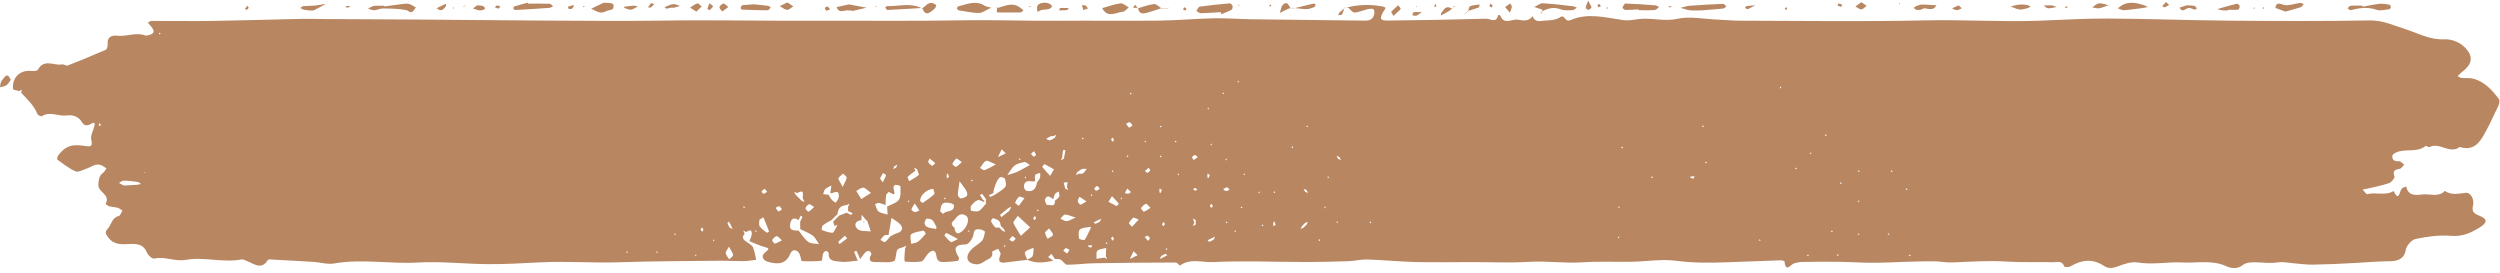 <?xml version="1.0" encoding="UTF-8" standalone="no"?><svg xmlns="http://www.w3.org/2000/svg" xmlns:xlink="http://www.w3.org/1999/xlink" fill="#000000" height="49.7" preserveAspectRatio="xMidYMid meet" version="1" viewBox="0.0 -0.1 455.0 49.7" width="455" zoomAndPan="magnify"><g id="change1_1"><path d="M437.269,34.073c-0.006,0.009-0.014,0.018-0.02,0.028c-0.005,0.002-0.01,0.004-0.015,0.006 L437.269,34.073z M244.709,1.297c-0.017,0.046-0.031,0.093-0.047,0.139c0.035-0.028,0.068-0.058,0.102-0.086 c0-0-0.014-0.013-0.028-0.026l0.028,0.026c0.07-0.019,0.139-0.027,0.208-0.045 C244.882,1.306,244.791,1.306,244.709,1.297z M454.625,19.35c-0.694,1.33-1.278,2.753-1.974,4.016 c-0.953,1.729-1.998,4.258-4.988,3.28c-1.812,1.395-3.647-0.933-5.481,0.022c-0.17,0.088-0.626-0.291-0.743-0.196 c-1.454,1.168-3.251,0.552-4.83,0.992c-0.451,0.126-1.133,0.444-1.187,0.762 c-0.124,0.733,0.339,1.101,1.184,1.014c0.296-0.03,0.639,0.403,0.961,0.625c-0.274,0.265-0.518,0.709-0.828,0.762 c-0.886,0.151-1.319,0.361-0.945,1.412c0.093,0.262-0.555,1.04-0.998,1.194c-1.254,0.437-2.578,0.678-3.876,0.988 c-0.302,0.072-0.612,0.112-0.918,0.166c0.284,0.299,0.649,0.9,0.841,0.849c1.573-0.417,3.279,0.345,4.778-0.561 l-0.006-0.018c0.051-0.015,0.102-0.029,0.153-0.044c-0.048,0.02-0.095,0.04-0.143,0.06 c0.395,0.623,0.768,1.72,1.254,0.026c0.062-0.217,0.238-0.402,0.369-0.599c0.226-0.087,0.452-0.173,0.677-0.26 c0.353,1.716,1.68,1.607,2.914,1.453c1.38-0.172,2.917,0.587,4.129-0.645c1.205,0.827,2.425,0.496,3.767,0.346 c0.925-0.103,1.621,1.186,1.363,2.253c-0.289,1.196,0.16,1.52,1.186,1.927c1.409,0.558,1.454,1.201,0.155,2.033 c-1.602,1.026-3.24,1.81-5.365,1.619c-2.117-0.19-4.328,0.13-6.428,0.563c-0.736,0.152-1.68,1.238-1.804,2.013 c-0.284,1.774-1.774,2.029-2.776,2.039c-2.145,0.021-4.269,0.189-6.402,0.316 c-2.579,0.154-5.163,0.266-7.747,0.309c-1.19,0.02-2.384-0.168-3.576-0.259c-0.9-0.068-1.823-0.287-2.696-0.16 c-1.321,0.192-2.602,0.067-3.911-0.001c-0.856-0.044-1.958-0.002-2.546,0.487 c-1.057,0.877-2.296,0.537-3.003,0.214c-2.616-1.193-5.308-0.533-7.941-0.679c-2.701-0.15-5.404,0.46-8.15,0.007 c-1.076-0.178-2.333,0.194-3.391,0.612c-0.998,0.395-1.888,0.602-2.785,0.006 c-2.066-1.373-4.059-1.119-6.09,0.078c-0.3,0.176-1.1,0.14-1.136,0.029 c-0.379-1.165-1.337-0.758-2.062-0.776c-2.822-0.069-5.654,0.064-8.467-0.12c-3.281-0.215-6.543,0.035-9.806,0.161 c-1.092,0.042-2.12-0.177-3.15-0.196c-3.606-0.064-7.217,0.207-10.826,0.255c-2.218,0.029-4.438-0.144-6.658-0.175 c-2.197-0.03-4.394-0.011-6.591,0.024c-0.538,0.008-1.097,0.09-1.604,0.261c-0.675,0.228-1.533,1.747-1.745-0.354 c-0.009-0.093-0.462-0.209-0.704-0.201c-3.333,0.109-6.664,0.234-9.996,0.362c-3.013,0.116-5.994,0.117-9.022-0.277 c-2.65-0.345-5.402,0.127-8.111,0.178c-2.963,0.056-5.937-0.099-8.888,0.1 c-3.293,0.223-6.556-0.288-9.851-0.085c-3.417,0.211-6.858,0.046-10.289,0.047 c-3.445,0.001-6.892,0.07-10.335-0.014c-2.904-0.071-5.803-0.368-8.707-0.462 c-1.153-0.037-2.312,0.267-3.472,0.308c-2.586,0.09-5.174,0.156-7.762,0.153 c-5.632-0.006-11.273-0.258-16.89,0.012c-1.969,0.095-4.151-0.76-6.008,0.644l0.011,0.017 c-0.053,0.013-0.106,0.027-0.159,0.041c0.048-0.018,0.095-0.037,0.143-0.055c-0.257-0.206-0.515-0.57-0.772-0.57 c-4.951,0.014-9.903,0.05-14.854,0.136c-1.637,0.028-3.272,0.273-4.907,0.266 c-0.39-0.002-0.741-0.683-1.179-0.927c-0.278-0.154-0.684-0.077-1.033-0.103 c-0.211-0.319-0.421-0.638-0.632-0.958c-0.204,0.203-0.409,0.405-0.613,0.608c0.318,0.211,0.636,0.422,0.954,0.633 c-1.599,0.386-3.191,0.562-4.75-0.154c0.003,0.009,0.007,0.019,0.01,0.027 c-1.16,0.134-2.324,0.24-3.479,0.408c-1.116,0.163-2.108,0.321-1.389-1.389c0.102-0.244-0.284-0.693-0.444-1.047 c-0.383,0.193-1.118,0.472-1.095,0.567c0.284,1.171-0.784,1.265-1.336,1.691c-0.419,0.323-1.033,0.613-1.532,0.572 c-1.667-0.136-2.129-1.265-1.031-2.568c0.563-0.668,1.462-1.05,2.044-1.708c0.36-0.406,0.457-1.078,0.555-1.651 c0.017-0.098-0.548-0.393-0.863-0.428c-0.617-0.069-1.107-0.103-1.216,0.888c-0.076,0.688-0.886,1.842-1.372,1.844 c-2.122,0.009-2.305,0.764-1.304,2.365c0.085,0.136-0.062,0.614-0.144,0.626c-0.796,0.112-1.601,0.186-2.405,0.215 c-0.84,0.03-1.406-0.011-1.556-1.232c-0.138-1.119-0.953-1.062-1.747,0.019c-0.303,0.412-0.618,1.05-1.009,1.118 c-0.95,0.165-1.948,0.067-2.925,0.032c-0.051-0.002-0.13-0.399-0.122-0.61c0.021-0.593,0.08-1.185,0.124-1.777 c0.085-0.181,0.169-0.361,0.253-0.542c-0.18,0.086-0.361,0.172-0.542,0.258 c-0.394,0.175-0.997,0.251-1.138,0.547c-0.309,0.65-0.206,1.888-0.591,2.032 c-0.876,0.328-1.945,0.15-2.936,0.162c-0.962,0.012-1.967,0.055-1.186-1.425 c0.058-0.111-0.193-0.521-0.372-0.583c-0.187-0.065-0.533,0.055-0.685,0.213c-0.363,0.379-0.653,0.828-0.973,1.248 c-0.214-0.497-0.422-0.998-0.66-1.483c-0.01-0.021-0.294,0.092-0.451,0.143c0.195,0.494,0.384,0.99,0.591,1.479 c0.027,0.064,0.143,0.09,0.218,0.134c-1.154,0.087-2.338,0.365-3.453,0.195c-0.762-0.117-2.127-0.01-1.968-1.558 c0.013-0.121-0.363-0.415-0.517-0.388c-0.197,0.034-0.438,0.283-0.507,0.49 c-0.145,0.434-0.151,1.284-0.28,1.296c-1.189,0.118-2.395,0.137-3.587,0.054c-0.149-0.01-0.205-0.795-0.376-1.19 c-0.399-0.925-1.34-1.085-1.713-0.18c-0.802,1.944-2.167,1.978-3.856,1.579 c-1.141-0.269-1.603-1.073-0.741-1.78c0.899-0.737,0.728-0.752-0.189-1.013c-0.913-0.26-1.78-0.683-2.668-1.034 c0.152-0.465,0.441-0.933,0.427-1.393c-0.028-0.938-0.583-0.491-1.01-0.275c-0.181-0.084-0.361-0.169-0.542-0.253 c0.086,0.18,0.172,0.361,0.258,0.542c-0.717,0.842-0.074,1.233,0.542,1.633c0.334,0.282,0.823,0.501,0.97,0.86 c0.295,0.718,0.403,1.513,0.589,2.276c-0.758,0.084-1.516,0.231-2.276,0.24 c-1.476,0.016-2.952-0.084-4.428-0.068c-6.028,0.068-12.059,0.067-18.082,0.276 c-4.842,0.168-9.677-0.228-14.516,0.016c-3.147,0.158-6.298,0.347-9.445,0.328c-4.282-0.027-8.58-0.545-12.838-0.295 c-5.08,0.298-10.152-0.722-15.225,0.171c-1.191,0.21-2.486-0.203-3.736-0.283 c-2.426-0.155-4.855-0.282-7.283-0.41c-0.354-0.019-0.929-0.12-1.034,0.048c-1.197,1.905-2.511,0.706-3.806,0.21 c-0.329-0.126-0.699-0.355-1.004-0.297c-3.388,0.652-6.82-0.529-10.123,0.075 c-2.03,0.371-3.815-0.7-5.762-0.234c-0.349,0.083-1.123-0.59-1.317-1.069 c-0.594-1.472-1.682-1.642-3.047-1.584c-1.418,0.06-2.888,0.256-3.968-1.141 c-0.456-0.59-0.73-0.997-0.157-1.598c0.712-0.748,0.742-2.058,2.041-2.359c0.28-0.065,0.441-0.641,0.656-0.982 c-0.291-0.176-0.561-0.424-0.877-0.513c-0.516-0.145-1.07-0.151-1.589-0.29c-0.232-0.062-0.611-0.415-0.594-0.445 c0.964-1.669-1.393-2.056-1.322-3.46c0.035-0.703,0.127-1.667,0.822-2.13c0.276-0.184,0.435-0.545,0.647-0.826 c-0.262-0.179-0.508-0.39-0.79-0.531c-1.071-0.539-1.887,0.238-2.8,0.553 c-0.671,0.232-1.516,0.714-2.032,0.494c-1.188-0.506-2.235-1.355-3.301-2.119c-0.095-0.068,0.006-0.597,0.162-0.798 c1.297-1.675,2.394-2.07,4.737-1.711c0.93,0.142,1.629,0.3,1.264-1.149c-0.166-0.66,0.306-1.486,0.506-2.231 c0.17-0.633,0.3-1.119-0.642-0.581c-0.575,0.328-1.133,0.361-1.574-0.381c-0.625-1.052-1.681-1.343-2.834-1.193 c-1.47,0.192-2.965-0.811-4.433,0.123c-0.146,0.093-0.732-0.161-0.815-0.371 c-0.622-1.573-1.839-2.671-2.944-3.862c0.023-0.196,0.046-0.392,0.069-0.588c-0.134,0.088-0.268,0.175-0.402,0.263 c-0.404-0.121-1.141-0.204-1.16-0.369c-0.238-2.079,1.257-3.508,3.303-3.301c0.407,0.041,1.093,0.015,1.212-0.211 c1.106-2.095,2.944-0.688,4.41-0.975c0.319-0.063,0.754,0.305,1.028,0.198c2.319-0.907,4.622-1.859,6.902-2.861 c0.223-0.098,0.385-0.633,0.36-0.948c-0.112-1.404,0.649-1.734,1.836-1.611c1.681,0.173,3.354-0.688,5.045-0.04 c0.148,0.057,0.357-0.023,0.533-0.062c1.136-0.256,1.244-0.767,0.369-1.726c-0.161-0.176-0.312-0.361-0.469-0.542 c0.214-0.113,0.428-0.323,0.643-0.323c3.71-0.012,7.422,0.054,11.132-0.003 c5.483-0.085,10.965-0.262,16.448-0.382c1.129-0.025,2.259,0.03,3.388,0.036 c6.332,0.036,12.665,0.059,18.997,0.104c6.887,0.049,13.773,0.138,20.66,0.171 c7.499,0.035,14.999,0.123,22.497,0.01c9.33-0.14,18.657,0.069,27.985,0.031 c8.761-0.036,17.524,0.08,26.283-0.08c5.99-0.109,11.973,0.131,17.959,0.081 c5.992-0.05,11.986,0.045,17.978-0.027c3.354-0.04,6.705-0.355,10.059-0.424 c2.287-0.048,4.578,0.145,6.868,0.177c6.674,0.094,13.348,0.16,20.021,0.239c0.912,0.011,1.89,0.136,2.245-1.014 c0.097-0.314,0.104-0.767-0.061-1.013c-0.111-0.164-0.612-0.141-0.915-0.084 c-0.515,0.098-1.01,0.3-1.519,0.442c-1.237,0.346-1.22,0.325-2.075-0.579 c-0.099-0.105-0.314-0.1-0.525-0.098c2.155-0.556,4.317-0.648,6.53-0.24c1.054,0.194,0.556,0.438,0.265,0.956 c-0.731,1.303-0.594,1.639,0.78,1.625c5.977-0.059,11.955-0.166,17.93-0.338c0.708-0.02,1.868,0.923,2.178-0.647 c0.003-0.014,0.347-0.017,0.367,0.038c0.703,1.837,2.138,0.599,3.23,0.794c1.008,0.18,1.966,0.317,2.687-0.638 c0.487,1.315,1.636,0.777,2.493,0.779c0.845,0.002,1.825-0.145,2.504-0.594c0.927-0.613,0.786,1.022,1.945,0.508 c3.082-1.367,6.362-0.431,9.569,0.019c0.888,0.125,1.831-0.065,2.74-0.185c2.345-0.31,4.631,0.491,7.078-0.056 c2.274-0.508,4.786,0.041,7.193,0.138c1.431,0.058,2.86,0.203,4.29,0.206 c11.228,0.018,22.46,0.197,33.682-0.058c6.907-0.157,13.799,0.31,20.699,0.059 c4.216-0.153,8.433-0.414,12.648-0.392c7.311,0.038,14.621,0.324,21.932,0.385 c8.52,0.072,17.042,0.105,25.56-0.043c2.357-0.041,4.367,0.907,6.436,1.565c2.347,0.747,4.462,1.983,7.106,1.871 c1.562-0.066,3.222,0.639,4.246,1.998c1.118,1.484,0.692,2.722-1.14,4.081c-0.237,0.176-0.423,0.422-0.633,0.636 c0.24,0.108,0.473,0.287,0.721,0.312c0.691,0.071,1.416-0.034,2.077,0.131c2.104,0.527,3.47,2.086,4.715,3.712 C455.013,18.203,454.84,18.939,454.625,19.35z M18.338,22.56c-0.064-0.094-0.173-0.157-0.272-0.24 c-0.039,0.161-0.073,0.301-0.107,0.442c0.115,0.008,0.232,0.03,0.342,0.013 C18.327,22.771,18.37,22.606,18.338,22.56z M25.657,33.389c-0.203-0.133-0.394-0.352-0.612-0.382 c-0.837-0.118-1.682-0.218-2.525-0.231c-0.287-0.004-0.579,0.269-0.868,0.415c0.277,0.151,0.539,0.35,0.834,0.437 c0.248,0.073,0.534,0.015,0.565,0.015c0.777-0.043,1.316-0.062,1.853-0.107 C25.157,33.514,25.406,33.44,25.657,33.389z M26.391,31.391l-0.05-0.188l-0.098,0.162L26.391,31.391z M29.227,6.016c-0.051-0.057-0.102-0.113-0.153-0.17c-0.059,0.077-0.117,0.154-0.176,0.232 c0.052,0.03,0.105,0.059,0.158,0.089C29.113,6.117,29.17,6.066,29.227,6.016z M114.244,45.743 c-0.046-0.026-0.112-0.09-0.149-0.077c-0.066,0.024-0.116,0.096-0.172,0.147c0.107,0.032,0.214,0.064,0.321,0.096 C114.244,45.855,114.244,45.801,114.244,45.743z M119.698,45.743c-0.046-0.026-0.112-0.09-0.149-0.077 c-0.066,0.024-0.116,0.096-0.172,0.147c0.107,0.032,0.214,0.064,0.321,0.096 C119.698,45.855,119.698,45.801,119.698,45.743z M122.97,42.471c-0.046-0.026-0.112-0.09-0.149-0.077 c-0.066,0.024-0.116,0.096-0.172,0.147c0.107,0.032,0.214,0.064,0.321,0.096 C122.97,42.583,122.97,42.529,122.97,42.471z M126.757,46.248c-0.054,0-0.108,0-0.166,0 c-0.026,0.046-0.09,0.112-0.077,0.149c0.024,0.067,0.096,0.116,0.147,0.172 C126.693,46.462,126.725,46.355,126.757,46.248z M128.025,41.68c-0.085-0.126-0.171-0.252-0.256-0.379 c-0.091,0.121-0.275,0.266-0.252,0.359c0.039,0.158,0.209,0.284,0.324,0.424 C127.903,41.95,127.964,41.815,128.025,41.68z M130.029,43.522c-0.054,0-0.108,0-0.166,0 c-0.026,0.046-0.09,0.112-0.077,0.149c0.024,0.067,0.096,0.116,0.147,0.172 C129.965,43.736,129.997,43.629,130.029,43.522z M132.392,40.524c0.103,0.281,0.266,0.54,0.408,0.807 c0.181,0.084,0.361,0.169,0.542,0.253c-0.086-0.18-0.172-0.361-0.258-0.542c-0.134-0.272-0.269-0.544-0.403-0.816 C132.579,40.328,132.372,40.468,132.392,40.524z M133.412,46.352c0.04-0.299-0.276-0.646-0.733-1.571 c-0.35,0.643-0.663,0.954-0.61,1.179c0.094,0.404,0.408,0.756,0.631,1.13 C132.952,46.846,133.375,46.625,133.412,46.352z M135.558,37.608c-0.052-0.056-0.103-0.113-0.155-0.169 c-0.056,0.052-0.113,0.103-0.169,0.155c0.079,0.058,0.157,0.115,0.236,0.173 C135.499,37.714,135.529,37.661,135.558,37.608z M138.622,34.741c-0.036,0.056,0.209,0.421,0.321,0.418 c0.195-0.004,0.387-0.182,0.675-0.339c-0.202-0.241-0.391-0.55-0.452-0.527 C138.953,34.375,138.747,34.549,138.622,34.741z M137.695,41.925c-0.046-0.026-0.112-0.09-0.149-0.077 c-0.066,0.024-0.116,0.096-0.172,0.147c0.107,0.032,0.214,0.064,0.321,0.096 C137.695,42.038,137.695,41.983,137.695,41.925z M139.966,42.012c-0.316-0.838-0.661-1.665-1.028-2.558 c-0.449,0.289-0.716,0.375-0.726,0.484c-0.036,0.391-0.125,0.886,0.066,1.164c0.318,0.463,0.828,0.799,1.284,1.153 C139.61,42.291,139.977,42.042,139.966,42.012z M142.304,43.651c-0.409-0.352-0.692-0.781-0.934-0.759 c-0.307,0.028-0.64,0.384-0.834,0.682c-0.059,0.09,0.35,0.679,0.472,0.656 C141.412,44.153,141.782,43.902,142.304,43.651z M142.327,37.973c-0.232-0.243-0.376-0.521-0.546-0.539 c-0.194-0.021-0.412,0.191-0.62,0.301c0.176,0.231,0.326,0.494,0.546,0.667 C141.757,38.442,142.053,38.168,142.327,37.973z M146.6,37.776c-0.045,0.157,0.342,0.609,0.546,0.617 c0.223,0.009,0.461-0.341,1.03-0.817c-0.418-0.245-0.726-0.562-0.908-0.501 C146.985,37.168,146.681,37.49,146.6,37.776z M144.538,34.788c0.086,0.181,0.172,0.361,0.258,0.542 c0.364,0.364,0.729,0.729,1.093,1.093c0.181,0.084,0.361,0.169,0.542,0.253c-0.086-0.18-0.172-0.361-0.258-0.542 c-0.291-0.438,0.548-2.006-1.093-1.093C144.899,34.957,144.718,34.872,144.538,34.788z M149.053,44.332 c-0.369-0.523-0.643-1.173-1.13-1.539c-0.676-0.509-1.513-0.804-2.281-1.191c-0.003-0.456-0.006-0.912-0.009-1.369 c0.138-0.269,0.296-0.53,0.396-0.813c0.019-0.053-0.192-0.188-0.296-0.286c-0.134,0.276-0.268,0.551-0.401,0.827 c-1.019-0.708-1.417-0.036-1.538,0.802c-0.178,1.231,0.821,1.037,1.555,1.117c0.577,0.699,1.057,1.53,1.764,2.053 C147.594,44.29,148.394,44.214,149.053,44.332z M153.36,33.921c0.399-0.87,0.697-1.266,0.726-1.68 c0.016-0.234-0.412-0.498-0.64-0.748c-0.298,0.276-0.674,0.51-0.858,0.848 C152.507,32.489,152.82,32.851,153.36,33.921z M149.809,35.234c0.334,0.038,0.668,0.077,1.003,0.116 c0.18,0.299,0.325,0.63,0.552,0.888c0.203,0.229,0.498,0.377,0.752,0.561c0.186-0.345,0.503-0.677,0.536-1.036 c0.148-1.613-0.944-0.624-1.537-0.691c0.067-0.468,0.135-0.935,0.202-1.403c-0.378,0.205-0.816,0.349-1.115,0.636 C149.979,34.518,149.934,34.917,149.809,35.234z M154.173,43.285c-0.208-0.247-0.305-0.361-0.401-0.476 c-0.403,0.358-0.815,0.705-1.193,1.088c-0.039,0.04,0.13,0.285,0.203,0.435 C153.24,43.987,153.698,43.642,154.173,43.285z M155.171,38.707c-0.276-0.134-0.551-0.268-0.827-0.401 c0.004-0.266,0.008-0.531,0.012-0.797c0.085-0.181,0.169-0.361,0.253-0.542c-0.18,0.086-0.361,0.172-0.542,0.258 c-1.026,0.064-1.573,0.608-1.635,1.636c-0.182,0.182-0.364,0.364-0.546,0.546c-0.182,0.182-0.364,0.364-0.546,0.546 c-0.537,0.315-1.116,0.581-1.592,0.971c-0.184,0.151-0.226,0.835-0.181,0.851c0.63,0.226,1.283,0.47,1.939,0.495 c0.211,0.008,0.445-0.611,0.669-0.943c0.084-0.181,0.169-0.361,0.253-0.542c-0.18,0.086-0.361,0.172-0.542,0.258 c-0.086-0.268-0.173-0.536-0.26-0.804c0.182-0.182,0.364-0.364,0.546-0.546c0.182-0.182,0.364-0.364,0.546-0.546 c0.451-0.18,0.903-0.359,1.354-0.539c0.269,0.138,0.53,0.296,0.812,0.396 C154.939,39.023,155.073,38.812,155.171,38.707z M158.487,42.024c-0.209-0.636-0.413-1.274-0.634-1.906 c-0.024-0.069-0.142-0.104-0.216-0.155c-0.271-0.327-0.541-0.655-0.811-0.982 c-0.017,0.33-0.035,0.66-0.052,0.99c-1.272,0.119-1.349,1.054-0.684,1.632 C156.614,42.058,157.668,41.906,158.487,42.024z M158.518,35.004c-0.663-0.471-1.027-0.931-1.406-0.945 c-0.415-0.015-0.845,0.383-1.269,0.6c0.309,0.493,0.617,0.987,0.926,1.481 C157.251,35.828,157.733,35.515,158.518,35.004z M162.537,30.68c0.18-0.086,0.361-0.172,0.542-0.258 c0.085-0.181,0.17-0.363,0.255-0.544c-0.181,0.087-0.362,0.173-0.543,0.26 C162.706,30.318,162.622,30.499,162.537,30.68z M160.19,32.365c-0.04,0.115,0.212,0.33,0.479,0.712 c0.274-0.565,0.484-0.909,0.588-1.282c0.022-0.08-0.34-0.267-0.525-0.405 C160.542,31.712,160.309,32.019,160.19,32.365z M159.902,38.397c0.433,0.333,1.088,0.377,1.647,0.546 c-0.032-0.48-0.064-0.96-0.097-1.44c0.744-0.41,1.741-0.652,2.161-1.28c0.409-0.611,0.257-1.616,0.262-2.449 c0.001-0.087-0.608-0.238-0.933-0.236c-0.124,0.001-0.366,0.366-0.345,0.541c0.077,0.656,0.713,1.799-0.802,0.741 c-0.029-0.02-0.475,0.359-0.514,0.588c-0.1,0.59-0.081,1.2-0.11,1.802 c-0.407-0.128-0.807-0.301-1.223-0.366c-0.214-0.033-0.457,0.128-0.687,0.201 C159.464,37.509,159.55,38.126,159.902,38.397z M164.015,40.96c-0.375-0.602-1.159-0.949-1.761-1.41 c-0.091,0.54-0.18,1.08-0.274,1.619c-0.086,0.499-0.177,0.997-0.266,1.496c-0.258,0.021-0.579-0.047-0.761,0.082 c-0.288,0.205-0.483,0.541-0.717,0.822c0.287,0.137,0.691,0.463,0.839,0.372c0.369-0.227,0.622-0.644,0.921-0.984 c0.369-0.191,0.72-0.447,1.111-0.558C163.888,42.179,164.494,41.729,164.015,40.96z M168.945,29.407 c0.147,0.284,0.446,0.502,0.718,0.696c0.033,0.024,0.288-0.263,0.559-0.518c-0.401-0.329-0.714-0.586-1.027-0.843 C169.102,28.969,168.872,29.266,168.945,29.407z M167.468,36.438c0.006,0.141,0.436,0.417,0.497,0.376 c0.72-0.488,1.446-0.984,2.072-1.582c0.136-0.129-0.122-0.67-0.186-0.968 C168.614,34.343,167.425,35.521,167.468,36.438z M165.464,32.874c0.587-0.359,1.223-0.663,1.725-1.116 c0.125-0.113-0.185-0.707-0.295-1.08c-0.181-0.085-0.361-0.169-0.542-0.253c0.086,0.181,0.172,0.361,0.258,0.542 c-0.477,0.366-0.987,0.699-1.404,1.123C165.118,32.18,165.369,32.604,165.464,32.874z M166.491,36.928 c-0.218,0.356-0.49,0.694-0.618,1.08c-0.033,0.1,0.366,0.453,0.604,0.499c0.223,0.044,0.496-0.163,0.852-0.299 C166.95,37.629,166.72,37.279,166.491,36.928z M165.478,36.432c-0.054,0-0.108,0-0.166,0 c-0.026,0.046-0.09,0.112-0.077,0.149c0.024,0.067,0.096,0.116,0.147,0.172 C165.414,36.646,165.446,36.539,165.478,36.432z M168.499,42.429c-0.215-0.307-0.344-0.581-0.406-0.567 c-0.776,0.18-1.649,0.251-2.264,0.681c-0.274,0.192-0.027,1.129-0.017,1.728 c0.431-0.121,0.944-0.134,1.274-0.386C167.629,43.471,168.054,42.901,168.499,42.429z M170.453,41.26 c-0.23-0.407-0.412-0.955-0.781-1.307c-0.236-0.225-0.978-0.342-1.096-0.193c-0.434,0.549-0.445,1.204,0.341,1.516 c0.449,0.178,0.961,0.199,1.446,0.28C170.372,41.557,170.404,41.422,170.453,41.26z M175.977,34.872 c-0.188-0.518-0.621-0.947-1.34-1.993c-0.167,1.296-0.304,1.932-0.3,2.567c0.002,0.204,0.443,0.613,0.571,0.573 C175.451,35.847,176.309,35.787,175.977,34.872z M173.329,29.742c-0.032,0.067,0.517,0.573,0.654,0.518 c0.353-0.141,0.626-0.483,1.067-0.861c-0.448-0.302-0.877-0.705-0.973-0.636 C173.751,28.993,173.502,29.371,173.329,29.742z M172.3,32.336c0.218-0.12,0.437-0.213,0.429-0.241 c-0.06-0.212-0.165-0.411-0.257-0.614c-0.058,0.057-0.158,0.108-0.165,0.17 C172.287,31.854,172.3,32.06,172.3,32.336z M171.809,36.08c0.053,0.029,0.106,0.059,0.159,0.088 c0.056-0.052,0.113-0.103,0.169-0.155c-0.052-0.057-0.104-0.113-0.155-0.169 C171.925,35.922,171.867,36.001,171.809,36.08z M173.615,37.295c-0.011-0.261-0.681-0.493-0.517-0.383 c-2.05-0.54-1.753,0.682-2,1.366c-0.038,0.105,0.35,0.365,0.541,0.553 C172.169,38.125,173.672,38.623,173.615,37.295z M174.35,43.407c-0.957-0.517-1.521-0.838-2.108-1.108 c-0.05-0.023-0.395,0.415-0.371,0.443c0.367,0.434,0.734,0.889,1.192,1.21 C173.196,44.046,173.613,43.733,174.35,43.407z M175.865,39.199c-0.972-0.707-1.629-0.043-2.166,0.754 c-0.645,0.461-0.64,0.921,0.004,1.379c0.178,1.371,0.813,1.209,1.599,0.466 C176.133,41.011,176.481,39.648,175.865,39.199z M176.416,41.925c-0.046-0.026-0.112-0.09-0.149-0.077 c-0.066,0.024-0.116,0.096-0.172,0.147c0.107,0.032,0.214,0.064,0.321,0.096 C176.416,42.038,176.416,41.983,176.416,41.925z M190.394,25.184c0.238,0.088,0.498,0.283,0.71,0.24 c0.312-0.064,0.59-0.297,0.883-0.459c0.084-0.181,0.169-0.361,0.253-0.542c-0.181,0.086-0.361,0.172-0.542,0.258 c-0.177,0.011-0.375-0.025-0.528,0.043C190.897,24.845,190.651,25.027,190.394,25.184z M187.668,27.881 c0.089,0.211,0.267,0.411,0.462,0.533c0.054,0.034,0.411-0.219,0.407-0.334c-0.006-0.193-0.19-0.38-0.354-0.666 C187.945,27.625,187.643,27.821,187.668,27.881z M185.408,28.868c0.079,0.058,0.158,0.115,0.236,0.173 c0.029-0.053,0.059-0.106,0.088-0.159c-0.052-0.056-0.103-0.113-0.155-0.169 C185.521,28.764,185.464,28.816,185.408,28.868z M183.319,31.773c0.6-0.194,1.222-0.339,1.794-0.596 c0.702-0.316,1.361-0.726,2.338-1.258c-0.612-0.355-0.823-0.58-0.965-0.543c-0.625,0.164-1.335,0.272-1.815,0.652 C184.111,30.473,183.76,31.18,183.319,31.773z M186.581,32.069c-0.026,0.046-0.09,0.112-0.077,0.149 c0.024,0.067,0.096,0.116,0.147,0.172c0.032-0.107,0.064-0.214,0.096-0.321 C186.693,32.069,186.639,32.069,186.581,32.069z M185.465,35.695c-0.315,0.292-0.561,0.697-0.711,1.102 c-0.034,0.092,0.43,0.368,0.665,0.559c0.292-0.394,0.584-0.789,1.03-1.391 C185.986,35.828,185.572,35.596,185.465,35.695z M181.625,28.498c0.18-0.086,0.361-0.172,0.542-0.258 c0.294-0.146,0.587-0.292,0.881-0.439c-0.244-0.243-0.487-0.486-0.731-0.729c-0.146,0.295-0.292,0.589-0.438,0.884 C181.794,28.137,181.71,28.317,181.625,28.498z M178.366,30.471c0.271,0.143,0.601,0.463,0.802,0.396 c0.593-0.199,1.135-0.551,2.074-1.039c-0.901-0.351-1.48-0.79-1.789-0.647 C178.99,29.396,178.719,30.021,178.366,30.471z M176.718,32.807c0.053,0.029,0.106,0.059,0.159,0.088 c0.056-0.052,0.113-0.103,0.169-0.155c-0.052-0.057-0.103-0.113-0.155-0.169 C176.833,32.65,176.775,32.729,176.718,32.807z M179.443,36.963c0-0.275-0-0.551-0-0.826 c-0.224-0.322-0.44-0.65-0.688-0.952c-0.019-0.023-0.265,0.141-0.406,0.218c0.184,0.29,0.361,0.585,0.556,0.867 c0.046,0.066,0.153,0.09,0.231,0.133c0.024,0.094,0.027,0.189,0.009,0.284c-0.406-0.135-0.887-0.474-1.201-0.358 c-0.475,0.175-0.895,0.62-1.213,1.044c-0.149,0.199-0.048,0.884,0.014,0.894c0.476,0.077,1.065,0.211,1.435,0.002 C178.686,37.985,179.03,37.413,179.443,36.963z M180.259,35.731c0.283-0.101,0.545-0.26,0.815-0.399 c0.641-0.457,1.385-0.827,1.88-1.409c0.241-0.283,0.096-0.985-0.037-1.45c-0.053-0.186-0.576-0.39-0.832-0.335 c-0.494,0.106-1.289,2.037-1.282,2.891c-0.277,0.135-0.554,0.269-0.831,0.404 C180.07,35.539,180.205,35.75,180.259,35.731z M182.429,41.877c0.181,0.085,0.361,0.169,0.542,0.253 c-0.086-0.18-0.172-0.361-0.258-0.542c-0.182-0.182-0.365-0.364-0.547-0.547c-0.108-0.32-0.128-0.732-0.345-0.936 c-0.278-0.262-0.704-0.395-1.089-0.492c-0.078-0.02-0.415,0.435-0.363,0.55c0.18,0.4,0.434,0.792,0.751,1.092 c0.145,0.138,0.5,0.055,0.76,0.072C182.063,41.511,182.246,41.694,182.429,41.877z M183.005,44.698 c-0.052-0.056-0.103-0.113-0.155-0.169c-0.056,0.052-0.113,0.104-0.169,0.155 c0.079,0.058,0.158,0.115,0.236,0.173C182.946,44.803,182.976,44.751,183.005,44.698z M183.675,38.287 c0.064-0.052,0.088-0.154,0.131-0.232c0.084-0.181,0.169-0.361,0.253-0.542c-0.18,0.086-0.361,0.172-0.542,0.258 c-0.503,0.404-1.011,0.801-1.494,1.226c-0.029,0.025,0.141,0.276,0.218,0.421 C182.72,39.042,183.201,38.669,183.675,38.287z M184.865,43.347c-0.263-0.214-0.545-0.504-0.592-0.47 c-0.227,0.165-0.392,0.416-0.578,0.637c0.198,0.121,0.402,0.344,0.593,0.333 C184.462,43.836,184.621,43.572,184.865,43.347z M185.801,42.817c0.563-0.514,1.126-1.028,1.689-1.542 c-0.653-0.604-1.306-1.207-2.254-2.083c-0.401,0.613-0.89,1.069-0.801,1.275 C184.793,41.292,185.33,42.04,185.801,42.817z M188.11,44.993c-0.535,0.248-1.222,0.377-1.545,0.791 c-0.173,0.221,0.211,0.877,0.379,1.363c0.351-0.204,0.842-0.342,0.985-0.645 C188.134,46.068,188.063,45.503,188.11,44.993z M188.56,39.606c-0.06-0.136-0.121-0.271-0.182-0.407 c-0.116,0.139-0.286,0.265-0.326,0.423c-0.024,0.093,0.16,0.239,0.251,0.361 C188.389,39.858,188.475,39.732,188.56,39.606z M189.044,38.194c-0.052-0.056-0.103-0.113-0.155-0.169 c-0.058,0.079-0.115,0.157-0.173,0.236c0.053,0.029,0.106,0.059,0.159,0.088 C188.931,38.298,188.988,38.246,189.044,38.194z M189.315,31.38c-0.312,0.113-0.795,0.145-0.895,0.357 c-0.148,0.314-0.025,0.757-0.017,1.145c-0.741,0.188-1.889-0.496-2.049,0.906c-0.03,0.267,0.22,0.773,0.426,0.824 c1.195,0.295,1.786-0.326,1.939-1.47c0.189-0.287,0.437-0.553,0.549-0.868 C189.363,32.005,189.305,31.68,189.315,31.38z M189.694,30.287c0.378,0.487,0.811,0.932,1.44,1.619 c0.384-0.648,0.539-0.909,0.694-1.17c-0.573-0.331-1.14-0.675-1.733-0.965 C190.05,29.75,189.658,30.241,189.694,30.287z M191.643,42.646c0.081-0.237-0.373-0.658-0.708-1.184 c-0.35,0.373-0.741,0.607-0.729,0.818c0.021,0.366,0.29,0.717,0.455,1.075 C191.008,43.125,191.536,42.957,191.643,42.646z M192.708,34.758c-0.226,0.128-0.531,0.204-0.658,0.397 c-0.188,0.286-0.248,0.655-0.362,0.989c-0.508-0.327-1.073-0.918-1.488,0.013 c-0.117,0.262,0.273,1.054,0.334,1.044c0.551-0.095,1.56,0.515,1.451-0.783c0.273-0.234,0.647-0.419,0.789-0.716 C192.893,35.455,192.74,35.078,192.708,34.758z M209.089,30.409c-0.24,0.205-0.48,0.41-0.721,0.615 c0.169,0.114,0.357,0.338,0.503,0.313c0.181-0.031,0.328-0.267,0.472-0.4 C209.23,30.702,209.159,30.555,209.089,30.409z M208.319,25.673c0.024,0.067,0.096,0.116,0.147,0.172 c0.032-0.107,0.064-0.214,0.096-0.321c-0.054,0-0.108,0-0.166,0C208.371,25.57,208.306,25.636,208.319,25.673z M205.623,16.992c0.053,0.029,0.106,0.059,0.159,0.088c0.056-0.052,0.113-0.103,0.169-0.155 c-0.052-0.057-0.103-0.113-0.155-0.169C205.738,16.834,205.68,16.913,205.623,16.992z M204.959,22.423 c0.165,0.243,0.299,0.522,0.515,0.704c0.056,0.048,0.366-0.204,0.646-0.369c-0.21-0.267-0.331-0.569-0.501-0.599 C205.422,22.123,205.181,22.324,204.959,22.423z M205.21,28.167c-0.056,0.052-0.113,0.104-0.169,0.155 c0.079,0.058,0.157,0.115,0.236,0.173c0.029-0.053,0.059-0.106,0.088-0.159 C205.314,28.28,205.262,28.224,205.21,28.167z M202.233,25.299c0.039,0.158,0.209,0.284,0.324,0.424 c0.062-0.135,0.123-0.269,0.184-0.404c-0.085-0.126-0.171-0.252-0.256-0.379 C202.394,25.061,202.21,25.206,202.233,25.299z M202.484,30.894c-0.056,0.052-0.113,0.104-0.169,0.155 c0.079,0.058,0.157,0.115,0.236,0.173c0.029-0.053,0.059-0.106,0.088-0.159 C202.587,31.007,202.535,30.95,202.484,30.894z M199.159,34.203c-0.034,0.054,0.219,0.411,0.334,0.407 c0.193-0.006,0.38-0.19,0.666-0.354c-0.21-0.238-0.407-0.54-0.467-0.515 C199.481,33.829,199.282,34.008,199.159,34.203z M196.897,25.172c0.053,0.029,0.106,0.059,0.159,0.088 c0.056-0.052,0.113-0.103,0.169-0.155c-0.052-0.056-0.103-0.113-0.155-0.169 C197.012,25.015,196.954,25.093,196.897,25.172z M194.166,33.953c0.049-0.303,0.097-0.607,0.145-0.91 c-0.241,0.034-0.481,0.068-0.722,0.102c0.097,0.365,0.195,0.731,0.292,1.096c0.181,0.084,0.361,0.169,0.542,0.253 C194.338,34.314,194.252,34.134,194.166,33.953z M193.078,29.044c0.181-0.086,0.361-0.172,0.542-0.258 c0.1-0.525,0.199-1.05,0.298-1.575c-0.154,0.006-0.439-0.01-0.444,0.021c-0.07,0.419-0.102,0.845-0.143,1.27 C193.247,28.682,193.163,28.863,193.078,29.044z M194.663,45.397c-0.281-0.148-0.498-0.359-0.678-0.331 c-0.176,0.027-0.315,0.298-0.47,0.462c0.229,0.177,0.459,0.355,0.688,0.532 C194.336,45.867,194.47,45.674,194.663,45.397z M195.778,39.492c-1.098-0.319-1.554-0.577-1.977-0.53 c-0.293,0.032-0.54,0.483-0.808,0.746c0.374,0.158,0.745,0.427,1.125,0.441 C194.458,40.162,194.809,39.895,195.778,39.492z M195.805,31.77c0.18-0.086,0.361-0.172,0.542-0.258 c0.264-0.015,0.596,0.065,0.775-0.065c0.275-0.201,0.446-0.547,0.66-0.831c-0.296,0.016-0.616-0.034-0.881,0.065 c-0.306,0.114-0.564,0.359-0.843,0.547C195.974,31.409,195.889,31.59,195.805,31.77z M196.156,36.541 c0.032,0.236,0.39,0.647,0.489,0.616c0.389-0.124,0.732-0.391,1.092-0.605c-0.348-0.233-0.696-0.465-1.271-0.849 C196.34,36.014,196.123,36.294,196.156,36.541z M197.407,43.55c0.431-0.643,0.732-1.375,1.145-2.214 c0.059,0.096-0.04-0.151-0.094-0.141c-0.664,0.117-1.464,0.096-1.929,0.476c-0.31,0.254-0.205,1.103-0.132,1.665 C196.414,43.46,197.33,43.666,197.407,43.55z M198.81,44.55c-0.279,0-0.482-0.013-0.682,0.008 c-0.063,0.007-0.116,0.106-0.173,0.163c0.202,0.092,0.4,0.198,0.612,0.259 C198.595,44.989,198.688,44.77,198.81,44.55z M198.821,35.426c-0.052-0.057-0.103-0.113-0.155-0.169 c-0.057,0.052-0.113,0.104-0.169,0.155c0.079,0.058,0.157,0.115,0.236,0.173 C198.762,35.532,198.792,35.479,198.821,35.426z M199.36,40.644c0.281-0.103,0.54-0.266,0.807-0.408 c0.085-0.181,0.169-0.361,0.253-0.542c-0.18,0.086-0.361,0.172-0.542,0.258c-0.272,0.135-0.544,0.269-0.816,0.403 C199.164,40.457,199.304,40.664,199.36,40.644z M201.513,47.038c-0.086-0.181-0.172-0.361-0.258-0.542 c0.025-0.486,0.05-0.971,0.074-1.457c-0.552,0.153-1.24,0.16-1.61,0.507c-0.269,0.252-0.118,0.953-0.154,1.453 c0.469-0.071,0.937-0.143,1.406-0.214C201.152,46.87,201.333,46.954,201.513,47.038z M201.548,44.152 c-0.052-0.056-0.103-0.113-0.155-0.169c-0.056,0.052-0.113,0.104-0.169,0.155 c0.079,0.058,0.157,0.115,0.236,0.173C201.489,44.258,201.519,44.205,201.548,44.152z M202.741,43.316 c-0.085-0.126-0.171-0.252-0.256-0.379c-0.091,0.121-0.275,0.266-0.252,0.359c0.039,0.158,0.209,0.284,0.324,0.424 C202.619,43.586,202.68,43.451,202.741,43.316z M203.622,36.958c-0.354-0.431-0.748-0.83-1.244-1.355 c-0.287,0.466-0.459,0.746-0.632,1.026c0.494,0.265,0.98,0.547,1.492,0.769 C203.297,37.423,203.645,36.987,203.622,36.958z M204.2,35.886c-0.054,0-0.108,0-0.166,0 c-0.026,0.046-0.09,0.112-0.077,0.149c0.024,0.067,0.096,0.116,0.147,0.172 C204.136,36.1,204.167,35.993,204.2,35.886z M205.323,35.162c0.181-0.011,0.352-0.197,0.527-0.305 c-0.233-0.214-0.466-0.428-0.699-0.643c-0.074,0.143-0.149,0.287-0.423,0.817 C204.832,35.057,205.082,35.177,205.323,35.162z M207.044,46.344c-0.244-0.243-0.487-0.486-0.731-0.729 c-0.146,0.295-0.292,0.589-0.438,0.884c-0.085,0.181-0.169,0.361-0.253,0.542 c0.18-0.086,0.361-0.172,0.542-0.258C206.457,46.637,206.75,46.491,207.044,46.344z M207.234,39.872 c-0.44-0.172-0.822-0.44-0.95-0.349c-0.344,0.244-0.633,0.614-0.818,0.996 c-0.047,0.098,0.373,0.422,0.578,0.643C206.365,40.812,206.687,40.464,207.234,39.872z M209.257,43.238 c-0.033-0.18-0.272-0.322-0.402-0.459c-0.237,0.115-0.382,0.185-0.528,0.256c0.208,0.237,0.416,0.474,0.624,0.712 C209.063,43.575,209.284,43.384,209.257,43.238z M209.394,37.726c-0.355-0.323-0.68-0.776-0.83-0.724 c-0.355,0.123-0.67,0.456-0.897,0.777c-0.048,0.068,0.414,0.679,0.527,0.646 C208.578,38.314,208.912,38.026,209.394,37.726z M211.503,40.713c-0.023,0.093,0.16,0.239,0.251,0.361 c0.086-0.126,0.171-0.251,0.257-0.377c-0.06-0.136-0.121-0.271-0.182-0.407 C211.714,40.429,211.544,40.555,211.503,40.713z M211.076,22.991c0.053,0.029,0.106,0.059,0.159,0.088 c0.056-0.052,0.113-0.103,0.169-0.155c-0.052-0.057-0.103-0.113-0.155-0.169 C211.191,22.833,211.134,22.912,211.076,22.991z M211.076,28.445c0.053,0.029,0.106,0.059,0.159,0.088 c0.056-0.052,0.113-0.103,0.169-0.155c-0.052-0.057-0.103-0.113-0.155-0.169 C211.191,28.287,211.134,28.366,211.076,28.445z M211.029,34.899c0.007,0.063,0.106,0.115,0.163,0.173 c0.092-0.202,0.198-0.4,0.259-0.612c0.008-0.028-0.21-0.121-0.43-0.244 C211.021,34.493,211.008,34.697,211.029,34.899z M212.433,46.38c-0.101-0.102-0.241-0.309-0.297-0.288 c-0.281,0.103-0.54,0.266-0.807,0.408c-0.084,0.181-0.169,0.361-0.253,0.542 c0.181-0.086,0.361-0.172,0.542-0.258C211.889,46.649,212.161,46.514,212.433,46.38z M212.456,45.243 c-0.052-0.057-0.103-0.113-0.155-0.169c-0.056,0.052-0.113,0.104-0.169,0.155c0.079,0.058,0.157,0.115,0.236,0.173 C212.397,45.349,212.426,45.296,212.456,45.243z M214.131,25.651c-0.052-0.057-0.104-0.113-0.155-0.169 c-0.058,0.079-0.115,0.157-0.173,0.236c0.053,0.029,0.106,0.059,0.159,0.088 C214.018,25.754,214.075,25.703,214.131,25.651z M214.561,31.523c-0.054,0-0.108,0-0.166,0 c-0.026,0.046-0.09,0.112-0.077,0.149c0.024,0.067,0.096,0.116,0.148,0.172 C214.498,31.737,214.53,31.63,214.561,31.523z M223.044,28.945c0.024,0.067,0.096,0.116,0.148,0.172 c0.032-0.107,0.064-0.214,0.096-0.321c-0.054,0-0.108,0-0.166,0C223.095,28.843,223.031,28.908,223.044,28.945z M220.317,26.219c0.024,0.067,0.096,0.116,0.147,0.172c0.032-0.107,0.064-0.214,0.096-0.321 c-0.054,0-0.108,0-0.166,0C220.369,26.116,220.304,26.181,220.317,26.219z M220.231,37.271 c-0.012,0.149,0.104,0.309,0.167,0.465c0.113-0.089,0.226-0.178,0.339-0.268c-0.064-0.155-0.127-0.309-0.19-0.464 C220.435,37.093,220.239,37.174,220.231,37.271z M219.772,19.674c0.024,0.067,0.096,0.116,0.148,0.172 c0.032-0.107,0.064-0.214,0.096-0.321c-0.054,0-0.108,0-0.166,0C219.823,19.571,219.758,19.637,219.772,19.674z M217.621,39.957c-0.176-0.095-0.353-0.189-0.529-0.284c0.071,0.181,0.142,0.363,0.214,0.544 c0.026,0.093,0.034,0.187,0.023,0.283c-0.085,0.181-0.169,0.361-0.253,0.542c0.18-0.086,0.361-0.172,0.542-0.258 C217.618,40.508,217.619,40.232,217.621,39.957z M217.907,34.361c-0.126-0.086-0.251-0.171-0.378-0.257 c-0.136,0.061-0.271,0.121-0.406,0.182c0.139,0.116,0.265,0.286,0.423,0.326 C217.639,34.636,217.785,34.452,217.907,34.361z M218.002,28.49c-0.241-0.175-0.415-0.394-0.536-0.367 c-0.195,0.042-0.439,0.215-0.502,0.391c-0.042,0.119,0.191,0.336,0.301,0.509 C217.46,28.881,217.655,28.741,218.002,28.49z M219.755,32.172c0.007,0.063,0.106,0.115,0.163,0.173 c0.092-0.202,0.198-0.4,0.259-0.612c0.008-0.028-0.21-0.121-0.43-0.244 C219.747,31.766,219.734,31.971,219.755,32.172z M221.144,42.966c-0.18,0.086-0.361,0.172-0.542,0.258 c-0.272,0.135-0.544,0.269-0.816,0.403c0.101,0.102,0.241,0.309,0.297,0.288c0.281-0.103,0.54-0.266,0.807-0.408 C220.976,43.328,221.06,43.147,221.144,42.966z M222.452,16.909c0.107,0.032,0.214,0.064,0.321,0.096 c0-0.054,0-0.108,0-0.166c-0.046-0.026-0.112-0.09-0.149-0.077C222.558,16.786,222.508,16.857,222.452,16.909z M223.402,40.376c-0.052-0.056-0.103-0.113-0.155-0.169c-0.058,0.079-0.115,0.157-0.173,0.236 c0.053,0.029,0.106,0.059,0.159,0.088C223.29,40.479,223.346,40.428,223.402,40.376z M223.786,34.456 c-0.134-0.154-0.267-0.308-0.431-0.497c-0.283,0.125-0.51,0.224-0.736,0.324c0.153,0.136,0.299,0.373,0.462,0.385 C223.31,34.684,223.551,34.534,223.786,34.456z M224.924,41.885c-0.054,0-0.108,0-0.166,0 c-0.026,0.046-0.09,0.112-0.077,0.149c0.024,0.067,0.096,0.116,0.148,0.172 C224.86,42.099,224.892,41.992,224.924,41.885z M225.469,14.617c-0.054,0-0.108,0-0.166,0 c-0.026,0.046-0.091,0.112-0.077,0.149c0.024,0.067,0.096,0.116,0.147,0.172 C225.405,14.831,225.437,14.724,225.469,14.617z M226.129,37.649c-0.052-0.056-0.103-0.113-0.155-0.169 c-0.058,0.079-0.115,0.157-0.173,0.236c0.053,0.029,0.106,0.059,0.159,0.088 C226.016,37.752,226.073,37.701,226.129,37.649z M226.591,31.563c-0.046-0.026-0.112-0.09-0.149-0.077 c-0.067,0.024-0.116,0.096-0.172,0.148c0.107,0.032,0.214,0.064,0.321,0.096 C226.591,31.675,226.591,31.621,226.591,31.563z M237.722,22.908c0.107,0.032,0.214,0.064,0.321,0.096 c0-0.054,0-0.108,0-0.166c-0.046-0.026-0.112-0.09-0.149-0.077C237.828,22.785,237.779,22.856,237.722,22.908z M231.764,34.867c0.079,0.058,0.158,0.115,0.236,0.173c0.029-0.053,0.059-0.106,0.088-0.159 c-0.052-0.056-0.103-0.113-0.155-0.169C231.877,34.763,231.821,34.815,231.764,34.867z M229.286,34.796 c-0.054,0-0.108,0-0.166,0c-0.026,0.046-0.091,0.112-0.077,0.149c0.024,0.067,0.096,0.116,0.147,0.172 C229.223,35.01,229.255,34.903,229.286,34.796z M229.947,40.921c-0.052-0.056-0.103-0.113-0.155-0.169 c-0.058,0.079-0.115,0.157-0.173,0.236c0.053,0.029,0.106,0.059,0.159,0.088 C229.834,41.025,229.89,40.973,229.947,40.921z M232.175,40.821c-0.06-0.212-0.165-0.411-0.257-0.614 c-0.058,0.057-0.158,0.108-0.165,0.17c-0.021,0.203-0.008,0.409-0.008,0.684 C231.964,40.941,232.183,40.849,232.175,40.821z M235.361,26.7c-0.052-0.057-0.103-0.113-0.155-0.169 c-0.056,0.052-0.113,0.104-0.169,0.155c0.079,0.058,0.158,0.115,0.236,0.173 C235.302,26.806,235.332,26.753,235.361,26.7z M238.052,40.24c-0.181,0.085-0.361,0.171-0.542,0.257 c-0.183,0.183-0.366,0.365-0.549,0.548c-0.084,0.181-0.169,0.361-0.253,0.542c0.18-0.086,0.361-0.172,0.542-0.258 c0.182-0.182,0.364-0.365,0.547-0.547C237.882,40.602,237.967,40.421,238.052,40.24z M238.053,35.04 c-0.086-0.18-0.172-0.361-0.258-0.542c-0.181-0.085-0.363-0.17-0.544-0.255c0.087,0.181,0.173,0.362,0.26,0.543 C237.692,34.871,237.873,34.956,238.053,35.04z M240.269,43.607c-0.052-0.057-0.103-0.113-0.155-0.169 c-0.056,0.052-0.113,0.104-0.169,0.155c0.079,0.058,0.157,0.115,0.236,0.173 C240.211,43.713,240.24,43.66,240.269,43.607z M241.285,37.523c-0.054,0-0.108,0-0.166,0 c-0.026,0.046-0.09,0.112-0.077,0.149c0.024,0.067,0.096,0.116,0.148,0.172 C241.221,37.736,241.253,37.63,241.285,37.523z M241.861,32.109c-0.046-0.026-0.112-0.09-0.149-0.077 c-0.067,0.024-0.116,0.096-0.172,0.147c0.107,0.032,0.214,0.064,0.321,0.096 C241.861,32.221,241.861,32.167,241.861,32.109z M243.497,40.289c-0.046-0.026-0.112-0.09-0.149-0.077 c-0.066,0.024-0.116,0.096-0.172,0.148c0.107,0.032,0.214,0.064,0.321,0.096 C243.497,40.401,243.497,40.347,243.497,40.289z M244.053,29.041c-0.086-0.181-0.172-0.361-0.258-0.542 c-0.181-0.085-0.363-0.17-0.544-0.255c0.087,0.181,0.174,0.362,0.26,0.543 C243.691,28.872,243.872,28.957,244.053,29.041z M249.58,40.376c-0.052-0.056-0.103-0.113-0.155-0.169 c-0.058,0.079-0.115,0.157-0.173,0.236c0.053,0.029,0.106,0.059,0.159,0.088 C249.467,40.479,249.524,40.428,249.58,40.376z M294.731,42.976c-0.054,0-0.108,0-0.166,0 c-0.026,0.046-0.09,0.112-0.077,0.149c0.024,0.067,0.096,0.116,0.148,0.172 C294.668,43.19,294.699,43.083,294.731,42.976z M294.762,37.562c-0.046-0.026-0.112-0.09-0.149-0.077 c-0.066,0.024-0.116,0.096-0.172,0.148c0.107,0.032,0.214,0.064,0.321,0.096 C294.762,37.675,294.762,37.62,294.762,37.562z M295.392,26.741c-0.052-0.057-0.103-0.113-0.155-0.169 c-0.057,0.079-0.115,0.157-0.173,0.236c0.053,0.029,0.106,0.059,0.159,0.088 C295.279,26.845,295.335,26.793,295.392,26.741z M300.806,32.154c-0.052-0.057-0.103-0.113-0.155-0.169 c-0.056,0.052-0.113,0.104-0.169,0.155c0.079,0.058,0.157,0.115,0.236,0.173 C300.747,32.26,300.776,32.207,300.806,32.154z M308.43,32.007c-0.276,0-0.481-0.013-0.682,0.008 c-0.063,0.007-0.116,0.106-0.173,0.163c0.202,0.092,0.4,0.198,0.612,0.259 C308.214,32.445,308.308,32.227,308.43,32.007z M310.077,22.883c-0.052-0.056-0.103-0.113-0.155-0.169 c-0.056,0.052-0.113,0.104-0.169,0.155c0.079,0.058,0.158,0.115,0.236,0.173 C310.018,22.988,310.048,22.936,310.077,22.883z M310.662,29.468c-0.052-0.057-0.103-0.113-0.155-0.169 c-0.058,0.079-0.115,0.157-0.173,0.236c0.053,0.029,0.106,0.059,0.159,0.088 C310.549,29.572,310.606,29.52,310.662,29.468z M320.395,43.562c-0.046-0.026-0.112-0.09-0.149-0.077 c-0.066,0.024-0.116,0.096-0.172,0.148c0.107,0.032,0.214,0.064,0.321,0.096 C320.395,43.674,320.395,43.619,320.395,43.562z M324.181,15.707c-0.054,0-0.108,0-0.166,0 c-0.026,0.046-0.091,0.112-0.077,0.149c0.024,0.067,0.096,0.116,0.148,0.172 C324.118,15.922,324.149,15.815,324.181,15.707z M327.023,30.559c-0.052-0.056-0.104-0.113-0.155-0.169 c-0.057,0.079-0.115,0.157-0.173,0.236c0.053,0.029,0.106,0.059,0.159,0.088 C326.91,30.663,326.967,30.611,327.023,30.559z M329.205,46.375c-0.052-0.057-0.103-0.113-0.155-0.169 c-0.058,0.079-0.115,0.157-0.173,0.236c0.053,0.029,0.106,0.059,0.159,0.088 C329.092,46.478,329.148,46.427,329.205,46.375z M329.666,27.746c-0.046-0.026-0.112-0.09-0.149-0.077 c-0.067,0.024-0.116,0.096-0.172,0.148c0.107,0.032,0.214,0.064,0.321,0.096 C329.666,27.858,329.666,27.804,329.666,27.746z M332.438,24.519c-0.052-0.056-0.103-0.113-0.155-0.169 c-0.056,0.052-0.113,0.104-0.169,0.155c0.079,0.058,0.157,0.115,0.236,0.173 C332.378,24.625,332.408,24.572,332.438,24.519z M333.568,42.012c-0.052-0.057-0.104-0.113-0.155-0.169 c-0.058,0.079-0.115,0.157-0.173,0.236c0.053,0.029,0.106,0.059,0.159,0.088 C333.455,42.115,333.511,42.064,333.568,42.012z M334.619,46.334c-0.052-0.056-0.103-0.113-0.155-0.169 c-0.056,0.052-0.113,0.104-0.169,0.155c0.079,0.058,0.158,0.115,0.236,0.173 C334.56,46.44,334.589,46.387,334.619,46.334z M335.164,33.245c-0.052-0.056-0.103-0.113-0.155-0.169 c-0.056,0.052-0.113,0.103-0.169,0.155c0.079,0.058,0.157,0.115,0.236,0.173 C335.105,33.351,335.135,33.298,335.164,33.245z M338.392,42.471c-0.046-0.026-0.112-0.09-0.149-0.077 c-0.066,0.024-0.116,0.096-0.172,0.148c0.107,0.032,0.214,0.064,0.321,0.096 C338.392,42.583,338.392,42.529,338.392,42.471z M338.392,36.472c-0.046-0.026-0.112-0.09-0.149-0.077 c-0.066,0.024-0.116,0.096-0.172,0.147c0.107,0.032,0.214,0.064,0.321,0.096 C338.392,36.584,338.392,36.53,338.392,36.472z M338.437,31.063c-0.052-0.057-0.103-0.113-0.155-0.169 c-0.056,0.052-0.113,0.103-0.169,0.155c0.079,0.058,0.157,0.115,0.236,0.173 C338.378,31.169,338.407,31.116,338.437,31.063z M343.846,42.471c-0.046-0.026-0.112-0.09-0.149-0.077 c-0.066,0.024-0.116,0.096-0.172,0.147c0.107,0.032,0.214,0.064,0.321,0.096 C343.846,42.583,343.846,42.529,343.846,42.471z M344.435,31.063c-0.052-0.057-0.103-0.113-0.155-0.169 c-0.056,0.052-0.113,0.104-0.169,0.155c0.079,0.058,0.158,0.115,0.236,0.173 C344.377,31.169,344.406,31.116,344.435,31.063z M347.163,34.336c-0.052-0.057-0.103-0.113-0.155-0.169 c-0.056,0.052-0.113,0.104-0.169,0.155c0.079,0.058,0.158,0.115,0.236,0.173 C347.103,34.441,347.133,34.388,347.163,34.336z M347.747,46.375c-0.052-0.057-0.104-0.113-0.155-0.169 c-0.058,0.079-0.115,0.157-0.173,0.236c0.053,0.029,0.106,0.059,0.159,0.088 C347.634,46.478,347.691,46.427,347.747,46.375z M222.186,2.109c0.032,0.127,0.063,0.253,0.095,0.38 c0.628-0.267,1.277-0.497,1.871-0.826c0.153-0.085,0.229-0.504,0.167-0.721c-0.053-0.187-0.364-0.447-0.539-0.431 c-1.81,0.159-3.62,0.339-5.418,0.593c-0.242,0.034-0.421,0.513-0.629,0.787c0.281,0.145,0.564,0.418,0.843,0.413 C219.78,2.283,220.983,2.181,222.186,2.109z M309.62,1.789c1.201-0.094,2.59-0.187,3.975-0.327 c0.213-0.022,0.405-0.262,0.606-0.401c-0.207-0.162-0.419-0.47-0.619-0.462c-2.047,0.085-4.094,0.201-6.138,0.356 c-0.533,0.041-1.053,0.247-1.579,0.377c0.565,0.152,1.122,0.368,1.696,0.44 C308.175,1.849,308.806,1.789,309.62,1.789z M69.662,1.442c1.44,0.022,2.904,0.016,4.301,0.303 c0.418,0.086,0.723,0.717,1.244,0.149c0.178-0.194,0.323-0.416,0.483-0.626c-0.421-0.228-0.819-0.541-1.269-0.658 c-0.4-0.104-0.86-0.019-1.288,0.033c-1.056,0.127-2.11,0.283-3.164,0.427c-0.005-0.037-0.01-0.075-0.015-0.112 c-0.629,0-1.267-0.061-1.885,0.022c-0.383,0.051-0.737,0.321-1.103,0.493c0.383,0.105,0.77,0.31,1.146,0.291 C68.633,1.738,69.147,1.434,69.662,1.442z M174.517,1.785c1.211,0.193,2.426,0.469,3.642,0.481 c0.603,0.006,1.21-0.492,2.259-0.96c-0.749-0.214-0.992-0.227-1.167-0.343c-1.647-1.089-3.253-0.288-4.863,0.102 c-0.102,0.025-0.229,0.279-0.205,0.399C174.207,1.591,174.385,1.764,174.517,1.785z M295.844,1.716 c0.788,0.01,1.578-0.069,2.367-0.114c-0,0.051-0.001,0.102-0.001,0.153c0.978,0,1.958,0.043,2.93-0.027 c0.284-0.02,0.546-0.362,0.818-0.556c-0.24-0.105-0.474-0.284-0.72-0.303c-1.802-0.139-3.606-0.268-5.411-0.327 c-0.183-0.006-0.425,0.459-0.542,0.745C295.259,1.351,295.645,1.714,295.844,1.716z M93.832,1.719 c2.06-0.113,4.119-0.241,6.176-0.39c0.224-0.016,0.437-0.186,0.656-0.284c-0.206-0.161-0.408-0.453-0.619-0.46 c-1.295-0.043-2.592-0.022-3.888-0.022c-0.031-0.06-0.061-0.12-0.092-0.179 c-0.815,0.22-1.634,0.429-2.44,0.676c-0.103,0.032-0.231,0.303-0.192,0.399 C93.483,1.584,93.696,1.727,93.832,1.719z M204.336,2.038c0.394-0.046,0.74-0.514,1.107-0.789 c-0.504-0.264-1.042-0.799-1.504-0.74c-1.131,0.145-2.228,0.56-3.338,0.868 C201.542,3.237,203.047,2.188,204.336,2.038z M200.601,1.378c-0.001-0.002-0.002-0.003-0.003-0.005 c-0.019-0.045-0.039-0.091-0.058-0.136c0.013,0.049,0.026,0.099,0.039,0.148 C200.586,1.382,200.593,1.38,200.601,1.378z M280.726,1.917c-0.107,0.106-0.224,0.203-0.315,0.322 c-0.026,0.034,0.023,0.126,0.038,0.191c0.1-0.164,0.2-0.328,0.3-0.492c1.067-0.581,2.126-0.789,3.341-0.329 c0.634,0.24,1.407,0.166,2.114,0.137c0.267-0.011,0.523-0.291,0.784-0.449c-0.223-0.087-0.44-0.227-0.67-0.253 c-1.834-0.207-3.667-0.454-5.508-0.546c-0.509-0.025-1.042,0.433-1.563,0.669c0.482,0.161,0.967,0.316,1.444,0.492 C280.728,1.674,280.715,1.828,280.726,1.917z M432.55,1.688c0.672,0.237,1.529-0.032,2.298-0.11 c0.113-0.011,0.276-0.235,0.286-0.37c0.012-0.146-0.108-0.422-0.205-0.439c-0.592-0.101-1.205-0.245-1.791-0.185 c-1.059,0.108-2.104,0.35-3.154,0.537c-0.01-0.066-0.019-0.132-0.029-0.198c-0.713,0-1.429-0.035-2.137,0.022 c-0.198,0.016-0.373,0.302-0.559,0.464c0.195,0.12,0.426,0.379,0.579,0.339 C429.408,1.339,430.93,1.117,432.55,1.688z M134.979,1.645c1.573,0.069,3.148,0.128,4.723,0.129 c0.195,0,0.391-0.338,0.586-0.519c-0.157-0.1-0.305-0.268-0.472-0.29c-0.879-0.116-1.762-0.196-2.612-0.285 c-0.696,0.051-1.379,0.081-2.054,0.166c-0.129,0.016-0.29,0.232-0.327,0.382 C134.791,1.353,134.914,1.643,134.979,1.645z M110.231,1.974c0.373-0.204,0.856-0.205,1.237-0.4 c0.152-0.078,0.218-0.43,0.219-0.657c0-0.138-0.178-0.36-0.316-0.396c-0.337-0.09-0.697-0.095-0.735-0.099 c-0.494,0-0.697-0.057-0.844,0.01c-0.741,0.336-1.467,0.703-2.199,1.06C108.439,1.825,109.197,2.541,110.231,1.974z M415.94,2.01c0.976-0.274,1.917-0.512,2.837-0.816c0.208-0.069,0.339-0.368,0.506-0.561 c-0.237-0.07-0.486-0.224-0.709-0.193c-0.875,0.119-1.748,0.437-2.612,0.407c-0.721-0.025-1.552-0.873-1.852,0.435 C414.088,1.375,415.244,1.739,415.94,2.01z M154.526,1.811c0.167,0.043,0.358-0.01,0.539-0.019 c0.006,0.043,0.011,0.086,0.017,0.129c0.879-0.208,1.757-0.415,2.636-0.623c-0.922-0.171-1.843-0.343-2.765-0.512 c-0.169-0.031-0.35-0.106-0.508-0.074c-0.732,0.145-1.457,0.32-2.185,0.485 C152.712,2.502,153.768,1.614,154.526,1.811z M161.52,1.71c2.052-0.094,4.102-0.226,6.153-0.35 c-2-0.997-4.116-0.285-6.179-0.356c-0.132-0.004-0.27,0.167-0.406,0.257 C161.232,1.417,161.383,1.716,161.52,1.71z M181.42,2.159c1.443,0.009,2.885,0.033,4.327,0.009 c0.177-0.003,0.35-0.261,0.526-0.401c-0.2-0.158-0.399-0.319-0.602-0.474c-1.418-1.085-2.8-0.272-4.191,0.08 c-0.001,0-0.002,0-0.004,0c0,0.001,0,0.002,0,0.003C181.458,1.637,181.439,1.898,181.42,2.159z M207.15,1.398c-0.002-0.015-0.008-0.023-0.009-0.038c-0.037-0.003-0.075-0.006-0.112-0.008 c0.016,0.023,0.031,0.046,0.047,0.069C207.101,1.414,207.125,1.405,207.15,1.398z M208.419,2.304 c0.995-0.239,1.962-0.593,2.94-0.903c-0.447-0.288-0.919-0.805-1.331-0.76 c-0.975,0.105-1.921,0.48-2.878,0.757C207.23,2.17,207.731,2.47,208.419,2.304z M389.956,1.365 c0.26-0.033,0.516-0.104,0.942-0.192c-0.343-0.166-0.532-0.292-0.741-0.354c-1.305-0.394-2.619-0.699-3.917,0.008 c-0.287,0.156-0.532,0.391-0.796,0.59c0.378,0.121,0.764,0.365,1.133,0.341 C387.708,1.682,388.831,1.509,389.956,1.365z M56.098,1.784c0.516,0,0.827,0.088,1.046-0.016 c0.744-0.355,1.455-0.779,2.178-1.176c-0.671,0.111-1.338,0.256-2.013,0.322c-0.694,0.069-1.398,0.036-2.092,0.102 c-0.202,0.019-0.387,0.226-0.579,0.346c0.215,0.102,0.42,0.242,0.646,0.297C55.629,1.743,55.988,1.768,56.098,1.784z M349.703,1.637c0.3-0.154,0.382-0.233,0.46-0.23c0.808,0.031,1.724,0.538,2.269-0.539 c-0.851-0.052-1.702-0.134-2.554-0.142c-0.345-0.004-0.701,0.126-1.033,0.245 c-0.203,0.073-0.372,0.24-0.557,0.365c0.201,0.133,0.393,0.355,0.606,0.377 C349.233,1.749,349.586,1.651,349.703,1.637z M405.524,1.792c-0-0.037-0-0.074-0-0.111 c0.618,0,1.24,0.033,1.851-0.031c0.111-0.011,0.279-0.445,0.237-0.645c-0.038-0.177-0.366-0.453-0.507-0.422 c-0.941,0.21-1.867,0.491-2.798,0.75c-0.248,0.069-0.494,0.143-0.741,0.215c0.295,0.081,0.586,0.199,0.886,0.234 C404.806,1.823,405.167,1.792,405.524,1.792z M189.593,1.716c0.424-0.09,0.873-0.066,1.291-0.17 c0.225-0.056,0.41-0.276,0.605-0.416c-0.08-0.148-0.109-0.233-0.163-0.298c-0.541-0.659-2.221-0.572-2.539,0.176 c-0.124,0.291,0.016,0.695,0.035,1.048C189.079,1.94,189.324,1.773,189.593,1.716z M167.872,1.38 c-0.004-0.011-0.008-0.02-0.013-0.032c-0.062,0.004-0.125,0.008-0.187,0.011c0.047,0.023,0.094,0.035,0.141,0.06 C167.832,1.406,167.853,1.393,167.872,1.38z M170.076,1.512c0.182-0.137,0.362-0.626,0.305-0.675 c-0.647-0.555-1.299-0.537-1.917,0.098c-0.17,0.175-0.389,0.303-0.592,0.445 C168.478,3.079,169.317,2.084,170.076,1.512z M1.013,13.74c-0.303,0.32-0.61,0.659-0.811,1.045 C0.052,15.074,0.061,15.447,0,15.783c0.39-0.112,0.838-0.141,1.153-0.36c0.336-0.234,0.546-0.649,0.816-0.992 c-0.208-0.333-0.309-0.581-0.488-0.744C1.401,13.614,1.101,13.648,1.013,13.74z M369.058,1.365 c0.167-0.039,0.315-0.154,0.512-0.254c-0.238-0.12-0.442-0.294-0.665-0.322 c-0.477-0.06-0.97-0.097-1.446-0.047c-0.513,0.053-1.014,0.217-1.52,0.332 c0.542,0.196,1.073,0.494,1.63,0.556C368.05,1.684,368.564,1.48,369.058,1.365z M239.209,1.19 c0.118-0.042,0.209-0.281,0.22-0.437c0.004-0.062-0.262-0.224-0.374-0.199c-1.132,0.255-2.258,0.538-3.386,0.814 c0.711,0.079,1.422,0.193,2.132,0.188C238.273,1.553,238.752,1.354,239.209,1.19z M398.411,1.342 c0.328,0.007,0.646,0.231,0.981,0.296c0.132,0.026,0.297-0.112,0.447-0.175c-0.139-0.169-0.25-0.438-0.423-0.486 c-0.336-0.095-0.707-0.066-1.435-0.113c-0.21,0.069-0.757,0.249-1.304,0.429 C397.236,2.365,397.833,1.329,398.411,1.342z M127.711,1.079c-0.268-0.199-0.6-0.612-0.793-0.555 c-0.477,0.14-0.89,0.496-1.328,0.765c0.324,0.206,0.647,0.412,1.14,0.725 C127.093,1.668,127.402,1.373,127.711,1.079z M382.025,1.404c0.585-0.1,1.144-0.356,1.713-0.551 c-0.57-0.139-1.147-0.387-1.703-0.344c-0.433,0.034-0.836,0.471-1.252,0.729 C381.199,1.301,381.632,1.471,382.025,1.404z M254.929,1.519c0.048-0.059-0.292-0.439-0.453-0.67 c-0.43,0.388-0.871,0.765-1.274,1.179c-0.039,0.04,0.153,0.306,0.398,0.772 C254.172,2.27,254.59,1.928,254.929,1.519z M234.866,1.363c-0.34-0.452-0.556-1.327-1.326-0.649 c-0.372,0.328-0.429,1.012-0.628,1.535c0.51-0.247,1.018-0.498,1.531-0.738 C234.578,1.448,234.724,1.409,234.866,1.363z M144.386,1.056c-0.349-0.231-0.698-0.463-1.086-0.72 c-0.512,0.254-0.947,0.469-1.382,0.685c0.447,0.238,0.882,0.632,1.343,0.663 C143.619,1.709,144.009,1.283,144.386,1.056z M87.943,1.708c0.143-0.039,0.252-0.202,0.376-0.308 c-0.149-0.145-0.275-0.354-0.454-0.419c-0.238-0.087-0.517-0.063-1.036-0.11 c-0.148,0.114-0.448,0.346-0.749,0.578c0.362,0.114,0.717,0.264,1.087,0.329 C87.415,1.821,87.694,1.776,87.943,1.708z M114.838,1.658c0.402-0.046,0.775-0.343,1.254-0.576 c-0.324-0.066-0.572-0.171-0.811-0.154c-0.577,0.039-1.149,0.135-1.724,0.208c0.041,0.076,0.066,0.203,0.126,0.222 C114.064,1.481,114.468,1.7,114.838,1.658z M121.998,1.302c0.303,0,0.488,0.031,0.657-0.006 c0.371-0.083,0.734-0.2,1.1-0.303c-0.389-0.124-0.78-0.354-1.165-0.345c-0.424,0.01-0.845,0.232-1.26,0.382 c-0.134,0.049-0.244,0.163-0.364,0.247c0.131,0.07,0.268,0.207,0.391,0.195 C121.614,1.445,121.864,1.34,121.998,1.302z M269.301,0.73c-0.579,0.082-1.19,0.082-1.721,0.287 c-0.205,0.079-0.266,0.531-0.377,0.856c0.636-0.191,1.278-0.365,1.898-0.6 C269.22,1.228,269.237,0.918,269.301,0.73z M339.721,0.947c-0.287-0.194-0.574-0.387-0.967-0.652 c-0.384,0.284-0.726,0.537-1.069,0.79c0.366,0.189,0.739,0.534,1.097,0.519 C339.103,1.591,339.408,1.182,339.721,0.947z M132.57,1.174c-0.457-0.332-0.75-0.685-0.915-0.633 c-0.294,0.092-0.654,0.398-0.715,0.675c-0.047,0.212,0.324,0.516,0.51,0.779 C131.752,1.774,132.054,1.552,132.57,1.174z M264.303,1.43c-0.063,0.007-0.125,0.013-0.168-0.013 c-1.02-0.611-1.352,0.279-1.817,0.844c-0.082,0.099-0.042,0.298-0.059,0.451c0.506-0.276,1.02-0.538,1.514-0.834 C263.969,1.76,264.13,1.586,264.303,1.43z M357.05,1.408c-0.182-0.169-0.363-0.337-0.57-0.528 c-0.51,0.224-0.865,0.38-1.22,0.535c0.29,0.123,0.581,0.346,0.868,0.341 C356.437,1.751,356.742,1.533,357.05,1.408z M374.326,1.167c-0.365-0.129-0.731-0.258-0.807-0.284 c-0.74,0-1.153,0-1.567,0c0.262,0.186,0.519,0.519,0.786,0.527C373.265,1.425,373.796,1.259,374.326,1.167z M79.522,1.408c-0.002-0.003-0.005-0.004-0.007-0.006l-0.078-0.099l0.029,0.148 C79.485,1.436,79.505,1.423,79.522,1.408z M81.164,1.024c0.069-0.09-0.006-0.291-0.015-0.441 c-0.493,0.236-0.987,0.469-1.478,0.709c-0.055,0.027-0.101,0.073-0.149,0.115C80.263,2.134,80.729,1.593,81.164,1.024 z M275.154,1.134c0.017-0.192-0.185-0.404-0.289-0.606c-0.312,0.214-0.625,0.428-0.938,0.643 c0.153,0.182,0.305,0.363,0.874,1.038C274.956,1.765,275.125,1.456,275.154,1.134z M194.515,1.415 c-0.07-0.023-0.14-0.051-0.211-0.053c-0.463-0.014-0.927-0.033-1.388-0.006 c-0.053,0.003-0.09,0.284-0.134,0.436c0.459-0.014,0.922-0.002,1.376-0.057 C194.288,1.719,194.398,1.535,194.515,1.415z M257.744,2.76c0.227-0.052,0.42-0.25,1.033-0.646 c-0.869,0-1.201-0.051-1.502,0.025c-0.116,0.029-0.159,0.346-0.235,0.532C257.276,2.707,257.528,2.809,257.744,2.76 z M319.429,0.857c-0.514,0.047-1.031,0.078-1.54,0.156c-0.122,0.019-0.218,0.204-0.326,0.313 c0.189,0.085,0.426,0.288,0.557,0.234C318.575,1.371,318.996,1.1,319.429,0.857z M394.786,0.792 c-0.153-0.139-0.306-0.278-0.58-0.527c-0.263,0.297-0.467,0.525-0.67,0.754c0.148,0.076,0.328,0.245,0.438,0.208 C394.262,1.131,394.518,0.943,394.786,0.792z M289.07,1.695c0.215-0.028,0.469-0.231,0.574-0.429 c0.058-0.109-0.157-0.361-0.598-1.266c-0.245,0.672-0.418,0.978-0.442,1.295 C288.594,1.427,288.925,1.714,289.07,1.695z M198.023,1.431c-0.227-0.262-0.326-0.467-0.485-0.535 c-0.182-0.079-0.417-0.036-0.629-0.046c0.084,0.291,0.167,0.583,0.251,0.874 C197.382,1.65,197.603,1.574,198.023,1.431z M129.166,1.73c0.243-0.192,0.436-0.446,0.647-0.678 c-0.182-0.152-0.365-0.303-0.693-0.575c-0.161,0.436-0.29,0.736-0.364,1.048 C128.748,1.563,129.112,1.772,129.166,1.73z M118.418,1.264c0.249-0.152,0.449-0.385,0.669-0.585 c-0.154-0.063-0.308-0.126-0.557-0.228c-0.187,0.239-0.394,0.503-0.6,0.766 C118.096,1.238,118.306,1.332,118.418,1.264z M63.838,1.085c-0.168-0.041-0.335-0.082-0.503-0.121 c-0.161,0.044-0.322,0.087-0.483,0.129c0.101,0.072,0.213,0.214,0.302,0.202 C63.388,1.261,63.611,1.159,63.838,1.085z M335.302,0.758c-0.258-0.095-0.466-0.198-0.684-0.23 c-0.045-0.007-0.129,0.251-0.195,0.387c0.211,0.075,0.418,0.17,0.636,0.21 C335.104,1.134,335.186,0.94,335.302,0.758z M151.08,1.624c-0.15-0.189-0.268-0.439-0.463-0.539 c-0.098-0.05-0.485,0.182-0.481,0.273c0.011,0.21,0.181,0.412,0.229,0.505 C150.774,1.726,150.927,1.675,151.08,1.624z M91.065,1.025c-0.254-0.047-0.476-0.13-0.687-0.108 c-0.11,0.011-0.2,0.209-0.299,0.323c0.223,0.08,0.442,0.198,0.67,0.218C90.826,1.465,90.926,1.224,91.065,1.025z M243.572,2.671c0.229-0.043,0.584-0.011,0.661-0.143c0.195-0.333,0.302-0.718,0.429-1.091 c-0.314,0.257-0.635,0.506-0.927,0.786C243.632,2.321,243.624,2.519,243.572,2.671z M206.628,0.761 c-0.151,0.176-0.301,0.351-0.452,0.527c0.284,0.021,0.569,0.042,0.853,0.063 C206.895,1.155,206.762,0.958,206.628,0.761z M104.485,0.756c-0.009,0.023-0.015,0.049-0.024,0.073 c0.026-0.004,0.051-0.01,0.077-0.014L104.485,0.756z M103.544,1.545c0.22,0.018,0.509-0.003,0.658-0.136 c0.144-0.128,0.188-0.37,0.259-0.58c-0.142,0.023-0.286,0.041-0.424,0.078c-0.233,0.062-0.461,0.143-0.691,0.215 C103.411,1.271,103.467,1.539,103.544,1.545z M45.261,1.315c0.024-0.059-0.139-0.194-0.263-0.355 c-0.152,0.195-0.292,0.375-0.432,0.554c0.127,0.055,0.282,0.184,0.374,0.149 C45.077,1.611,45.203,1.456,45.261,1.315z M215.969,1.529c-0.127-0.11-0.253-0.22-0.381-0.331 c-0.102,0.136-0.202,0.268-0.301,0.4c0.138,0.069,0.275,0.185,0.414,0.188 C215.789,1.789,215.88,1.621,215.969,1.529z M84.457,0.99c-0.076,0.031-0.125,0.13-0.186,0.199 c0.194-0.101,0.387-0.202,0.581-0.303C84.718,0.915,84.582,0.939,84.457,0.99z M159.629,1.147 c-0.074-0.034-0.133-0.073-0.197-0.085c-0.073-0.014-0.151-0.004-0.227-0.004c0.062,0.03,0.121,0.072,0.186,0.086 C159.463,1.159,159.541,1.147,159.629,1.147z M261.333,0.667c-0.069,0.042-0.164,0.069-0.201,0.13 c-0.063,0.106-0.089,0.234-0.131,0.352c0.142-0.026,0.284-0.052,0.426-0.078 C261.396,0.937,261.365,0.802,261.333,0.667z M271.518,1.233c0.045-0.126,0.164-0.301,0.12-0.366 c-0.085-0.125-0.262-0.187-0.402-0.276c-0.049,0.152-0.167,0.331-0.123,0.449 C271.151,1.141,271.376,1.172,271.518,1.233z M290.919,1.178c0.111,0.044,0.287-0.076,0.435-0.126 c-0.084-0.136-0.141-0.31-0.262-0.391c-0.065-0.044-0.237,0.073-0.362,0.117 C290.791,0.919,290.819,1.139,290.919,1.178z M304.19,1.212c0-0.049,0.003-0.16-0.001-0.16 c-0.17-0.01-0.341-0.011-0.511-0.013c0.002,0.057,0,0.165,0.005,0.165 C303.853,1.214,304.024,1.212,304.19,1.212z M325.262,1.511c-0.024-0.119-0.098-0.229-0.152-0.342 c-0.1,0.114-0.201,0.228-0.301,0.343c0.111,0.064,0.218,0.136,0.336,0.181 C325.161,1.699,325.273,1.564,325.262,1.511z M376.295,1.207c-0.02-0.058-0.04-0.115-0.06-0.173 c-0.137,0.051-0.276,0.097-0.406,0.162c-0.011,0.005,0.045,0.143,0.07,0.219 C376.031,1.346,376.163,1.277,376.295,1.207z M231.281,0.699c-0.065,0.047-0.137,0.087-0.191,0.143 c-0.053,0.055-0.087,0.128-0.13,0.192c0.133,0,0.266,0,0.398,0C231.334,0.927,231.308,0.813,231.281,0.699z M225.458,0.679c-0.018,0.14-0.036,0.279-0.055,0.419c0.052-0.063,0.104-0.125,0.156-0.188 C225.525,0.833,225.492,0.756,225.458,0.679z M264.69,0.892c-0.075,0.135-0.151,0.271-0.226,0.406 c0.091-0.065,0.185-0.128,0.265-0.205C264.754,1.066,264.704,0.961,264.69,0.892z M264.463,1.297 c-0.038,0.027-0.073,0.057-0.11,0.085c-0.017,0.015-0.034,0.032-0.051,0.047c0.031-0.004,0.062-0.008,0.091-0.008 C264.417,1.381,264.44,1.339,264.463,1.297z M345.784,0.484l-0.221,0.09l0.22,0.098L345.784,0.484z M82.527,1.132 c-0.017,0.144-0.033,0.289-0.05,0.433c0.049-0.068,0.129-0.132,0.138-0.205C82.624,1.288,82.56,1.208,82.527,1.132 z M106.381,1.157c-0.02-0.051-0.04-0.103-0.06-0.154c-0.07,0.018-0.139,0.036-0.208,0.054 c0.02,0.051,0.038,0.144,0.061,0.145C106.242,1.207,106.312,1.175,106.381,1.157z M187.617,1.135 c-0.051-0.04-0.098-0.105-0.153-0.113c-0.06-0.009-0.127,0.036-0.191,0.058c0.051,0.04,0.102,0.08,0.152,0.119 C187.49,1.177,187.554,1.156,187.617,1.135z M257.87,1.026l-0.236,0.051l0.201,0.112L257.87,1.026z M292.603,1.284c-0.002-0.029-0.103-0.051-0.159-0.077c-0.021,0.073-0.061,0.148-0.055,0.219 c0.003,0.03,0.101,0.052,0.156,0.077C292.567,1.43,292.608,1.356,292.603,1.284z M410.358,1.32 c-0.001-0.025-0.088-0.048-0.137-0.072c-0.021,0.066-0.057,0.133-0.055,0.198c0.001,0.025,0.088,0.048,0.136,0.071 C410.324,1.451,410.36,1.385,410.358,1.32z M412.028,1.296c-0-0.026-0.105-0.052-0.162-0.077 c-0.025,0.077-0.067,0.153-0.066,0.23c0,0.027,0.105,0.052,0.163,0.078 C411.988,1.45,412.029,1.373,412.028,1.296z M212.598,1.431c0.017-0.075,0.034-0.15,0.051-0.225 c-0.034,0.058-0.068,0.117-0.102,0.175c-0.365-0.003-0.731-0.006-1.096-0.009 c-0.031,0.01-0.061,0.02-0.092,0.03c0.014,0.009,0.028,0.021,0.041,0.029 C211.8,1.431,212.199,1.431,212.598,1.431z M85.084,0.801c-0.048,0.013-0.097,0.026-0.145,0.038 c-0.029,0.015-0.058,0.03-0.087,0.045c0.034-0.007,0.066-0.018,0.099-0.026C84.995,0.84,85.039,0.82,85.084,0.801 z M319.631,0.773c-0.057,0.022-0.114,0.044-0.171,0.067c-0.01,0.006-0.02,0.012-0.03,0.018 c0.009-0.001,0.018-0.002,0.027-0.002C319.514,0.827,319.572,0.8,319.631,0.773z M383.882,0.75l-0.107,0.091 c-0.012,0.004-0.024,0.009-0.036,0.013c0.021,0.005,0.042,0.012,0.062,0.017L383.882,0.75z M181.478,1.192 c-0.06,0.065-0.121,0.129-0.182,0.194c0.06-0.004,0.12-0.009,0.18-0.013 C181.477,1.313,181.478,1.252,181.478,1.192z M194.647,1.304l-0.113,0.091c-0.006,0.006-0.013,0.014-0.019,0.021 c0.016,0.005,0.033,0.011,0.049,0.016L194.647,1.304z M235.527,1.402c0.047-0.011,0.095-0.022,0.142-0.034 c-0.062-0.007-0.123-0.016-0.185-0.022c-0.187-0.001-0.374-0.002-0.561-0.003 c-0.019,0.006-0.037,0.013-0.056,0.02c0.007,0.009,0.013,0.019,0.019,0.028 C235.099,1.395,235.313,1.398,235.527,1.402z M267.178,1.951c0.009-0.024,0.017-0.053,0.025-0.079 c-0.025,0.008-0.051,0.015-0.076,0.023c-0.184,0.178-0.368,0.357-0.552,0.535l-0.087,0.125l0.116-0.098 C266.796,2.289,266.987,2.12,267.178,1.951z M157.208,40.441l0.129-0.204l-0.248-0.007L157.208,40.441z" fill="#b88661"/></g></svg>